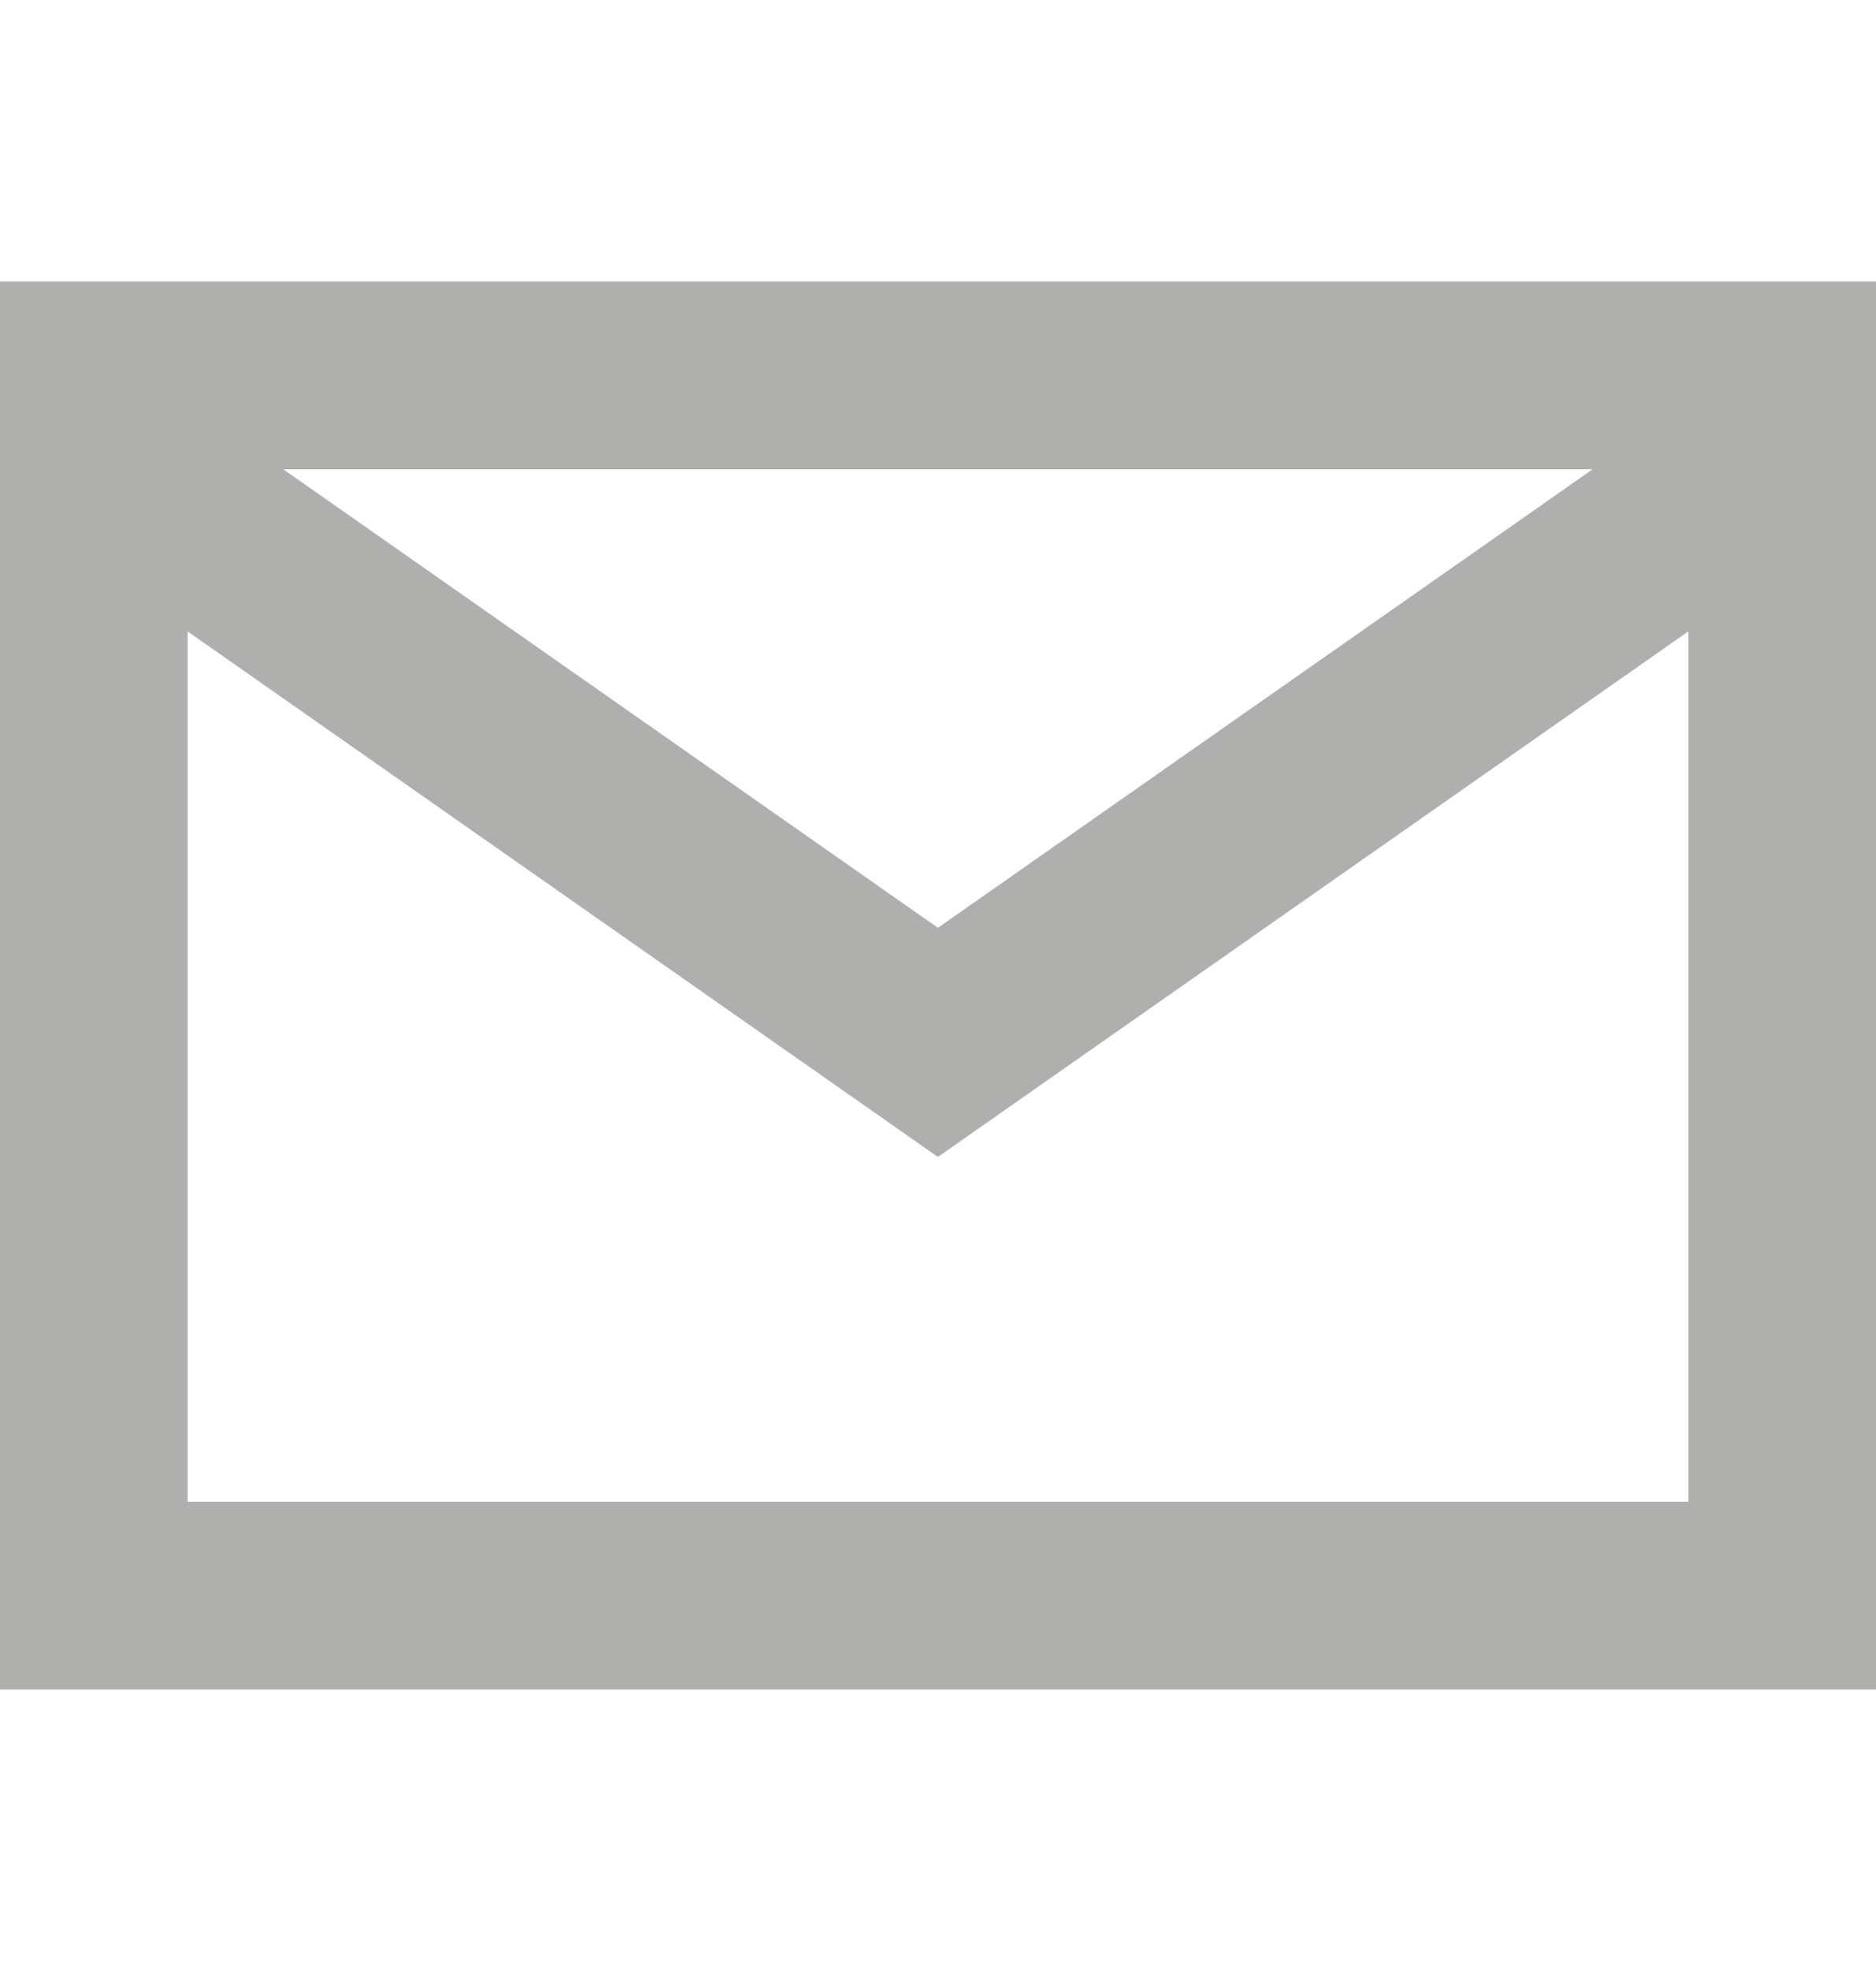 <svg width="20" height="21" viewBox="0 0 20 21" fill="none" xmlns="http://www.w3.org/2000/svg">
<path d="M18.333 5.273L9.999 11.106L1.666 5.273" stroke="#AFAFAE" stroke-width="2" stroke-linecap="square"/>
<rect x="1" y="4" width="18" height="13" stroke="#AFAFAE" stroke-width="2"/>
</svg>
